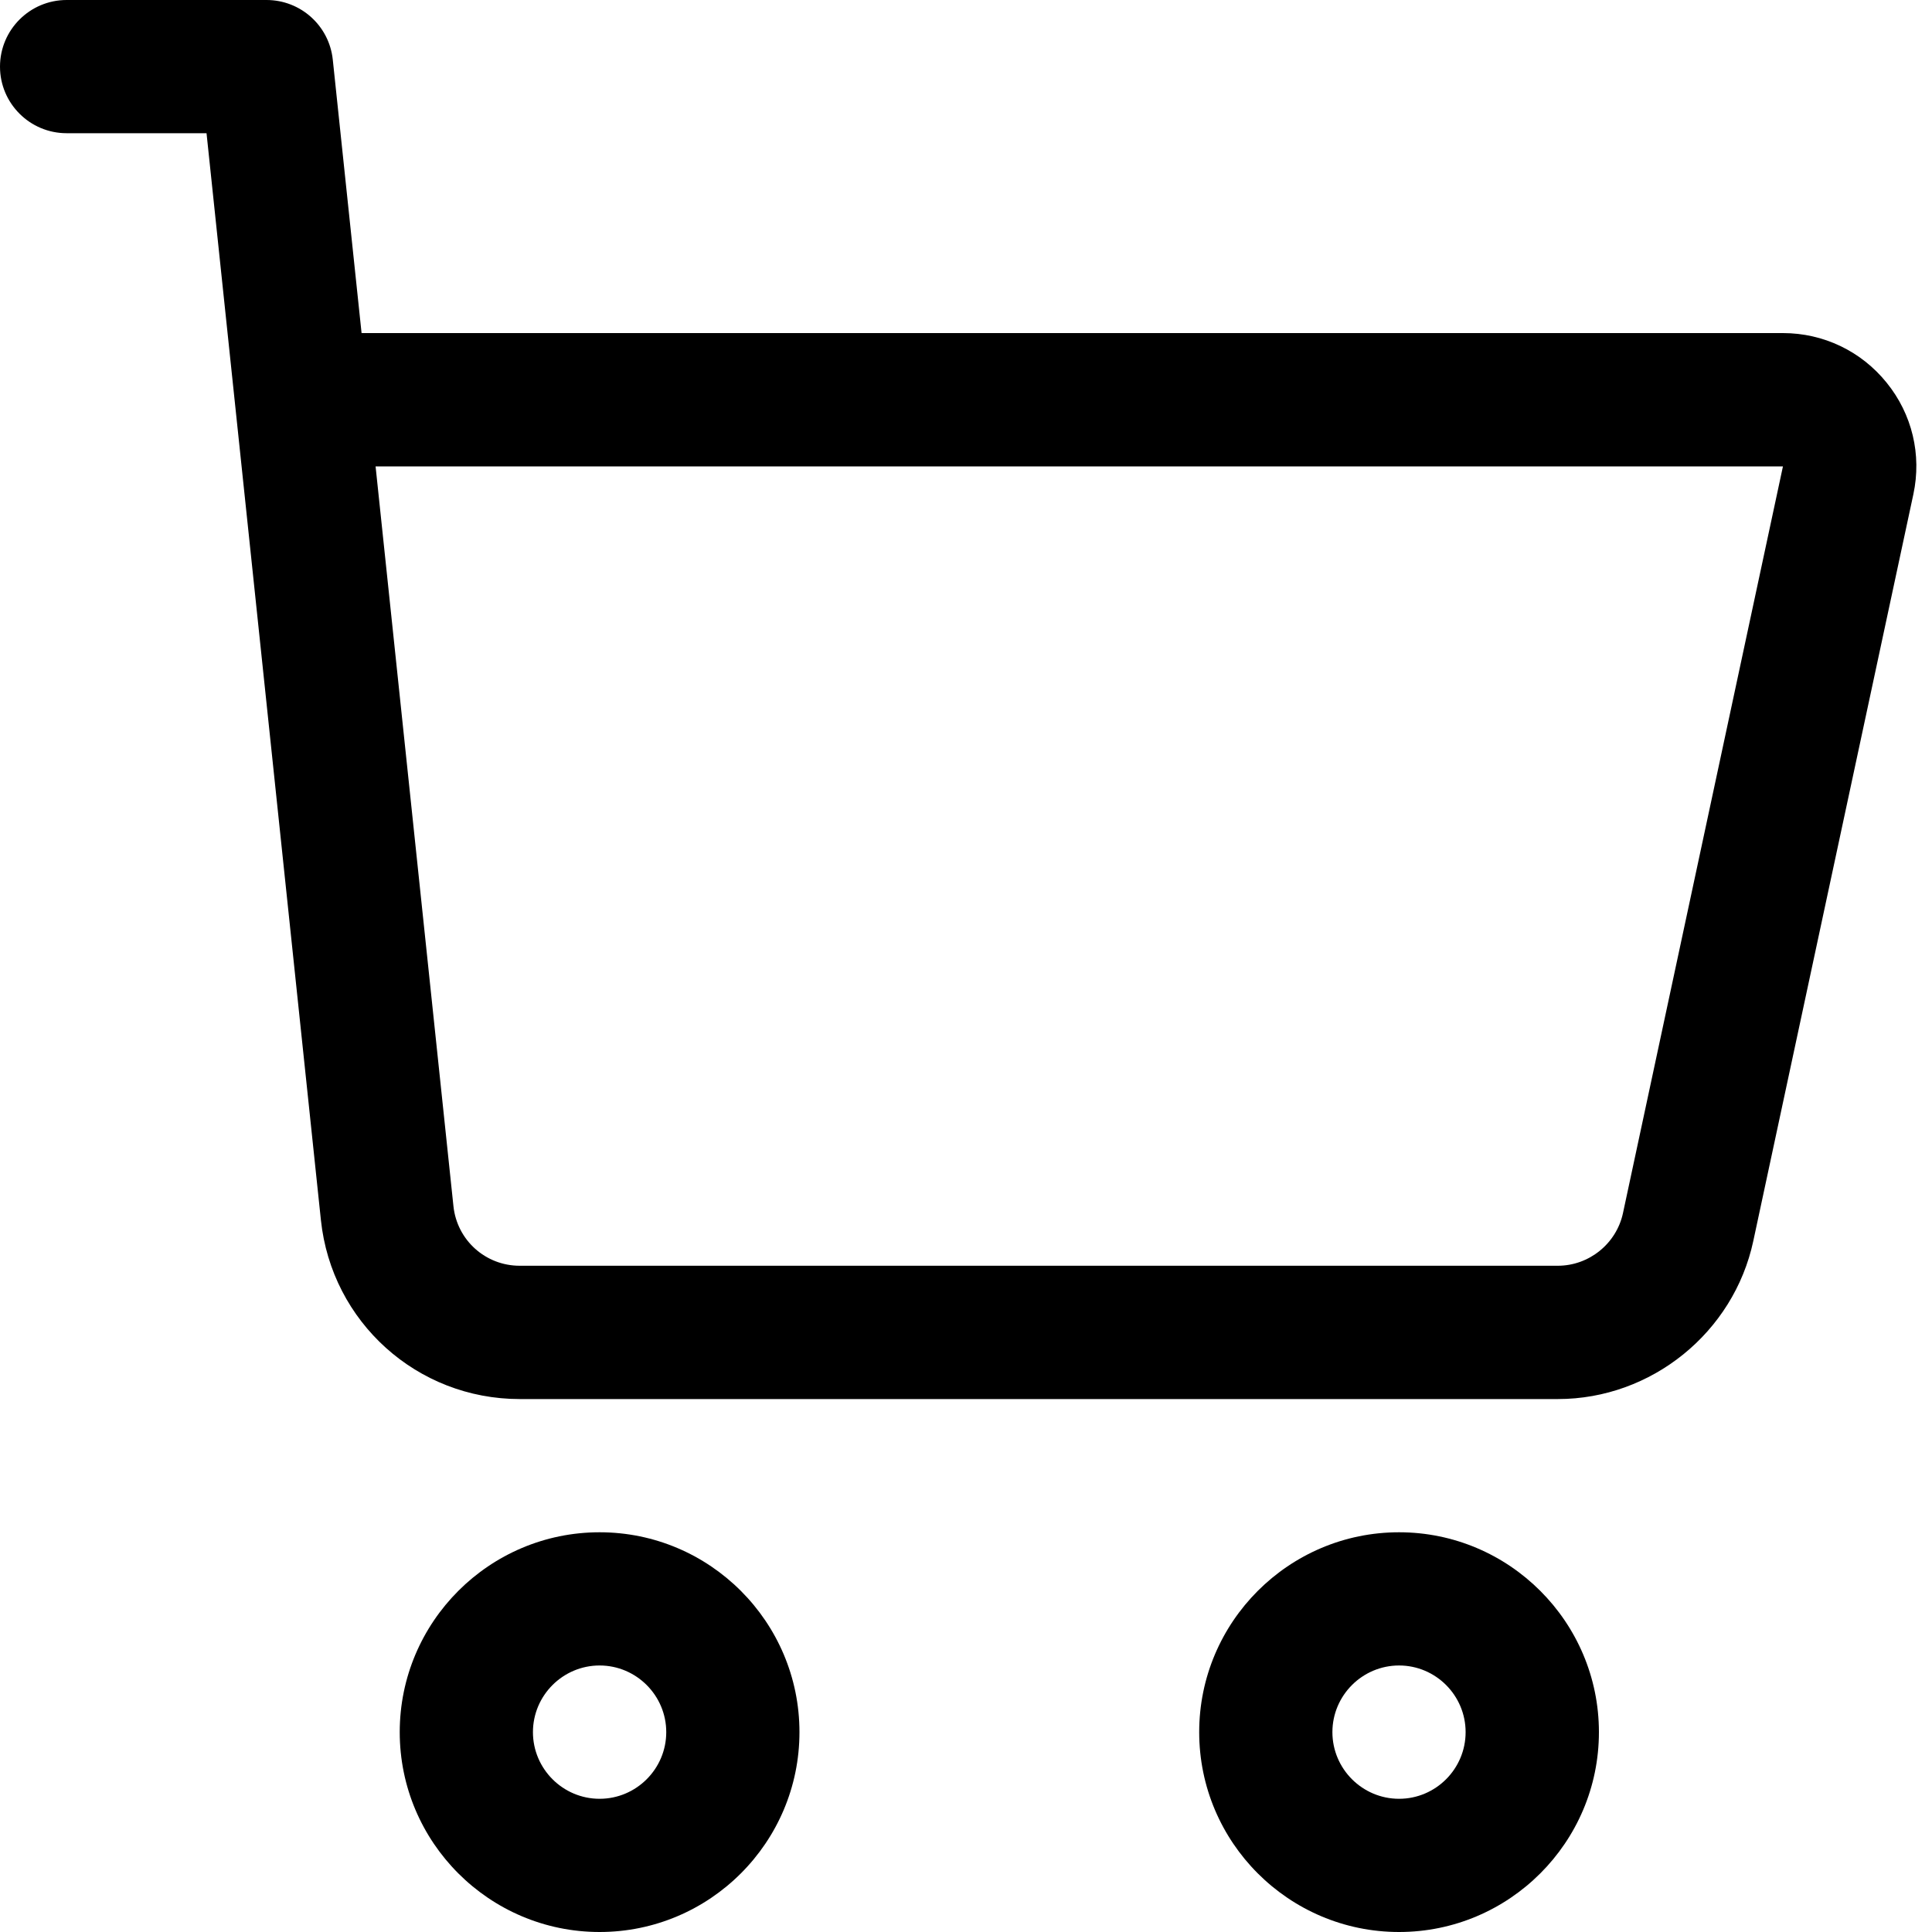 <svg width="20" height="20" viewBox="0 0 20 20" fill="none" xmlns="http://www.w3.org/2000/svg">
<path d="M4.138 17.931C4.138 19.072 5.066 20 6.207 20C7.348 20 8.276 19.072 8.276 17.931C8.276 16.79 7.348 15.862 6.207 15.862C5.066 15.862 4.138 16.79 4.138 17.931ZM6.897 17.931C6.897 18.311 6.587 18.621 6.207 18.621C5.827 18.621 5.517 18.311 5.517 17.931C5.517 17.551 5.827 17.241 6.207 17.241C6.587 17.241 6.897 17.551 6.897 17.931Z" fill="black"/>
<path d="M16.552 17.931C16.552 16.79 15.623 15.862 14.483 15.862C13.342 15.862 12.414 16.79 12.414 17.931C12.414 19.072 13.342 20 14.483 20C15.623 20 16.552 19.072 16.552 17.931ZM13.793 17.931C13.793 17.551 14.103 17.241 14.483 17.241C14.863 17.241 15.172 17.551 15.172 17.931C15.172 18.311 14.863 18.621 14.483 18.621C14.103 18.621 13.793 18.311 13.793 17.931Z" fill="black"/>
<path d="M2.138 1.379C2.223 2.194 3.175 11.234 3.322 12.63C3.433 13.686 4.318 14.483 5.38 14.483H16.127C17.096 14.483 17.947 13.794 18.15 12.847L19.807 5.117C19.895 4.707 19.794 4.286 19.53 3.961C19.267 3.635 18.876 3.448 18.457 3.448H3.743L3.445 0.618C3.408 0.266 3.112 0 2.759 0H0.69C0.309 0 0 0.309 0 0.69C0 1.07 0.309 1.379 0.69 1.379H2.138ZM18.457 4.828L16.801 12.558C16.733 12.874 16.45 13.103 16.126 13.103H5.38C5.026 13.103 4.731 12.838 4.694 12.486L3.888 4.828H18.457Z" fill="black"/>
</svg>
